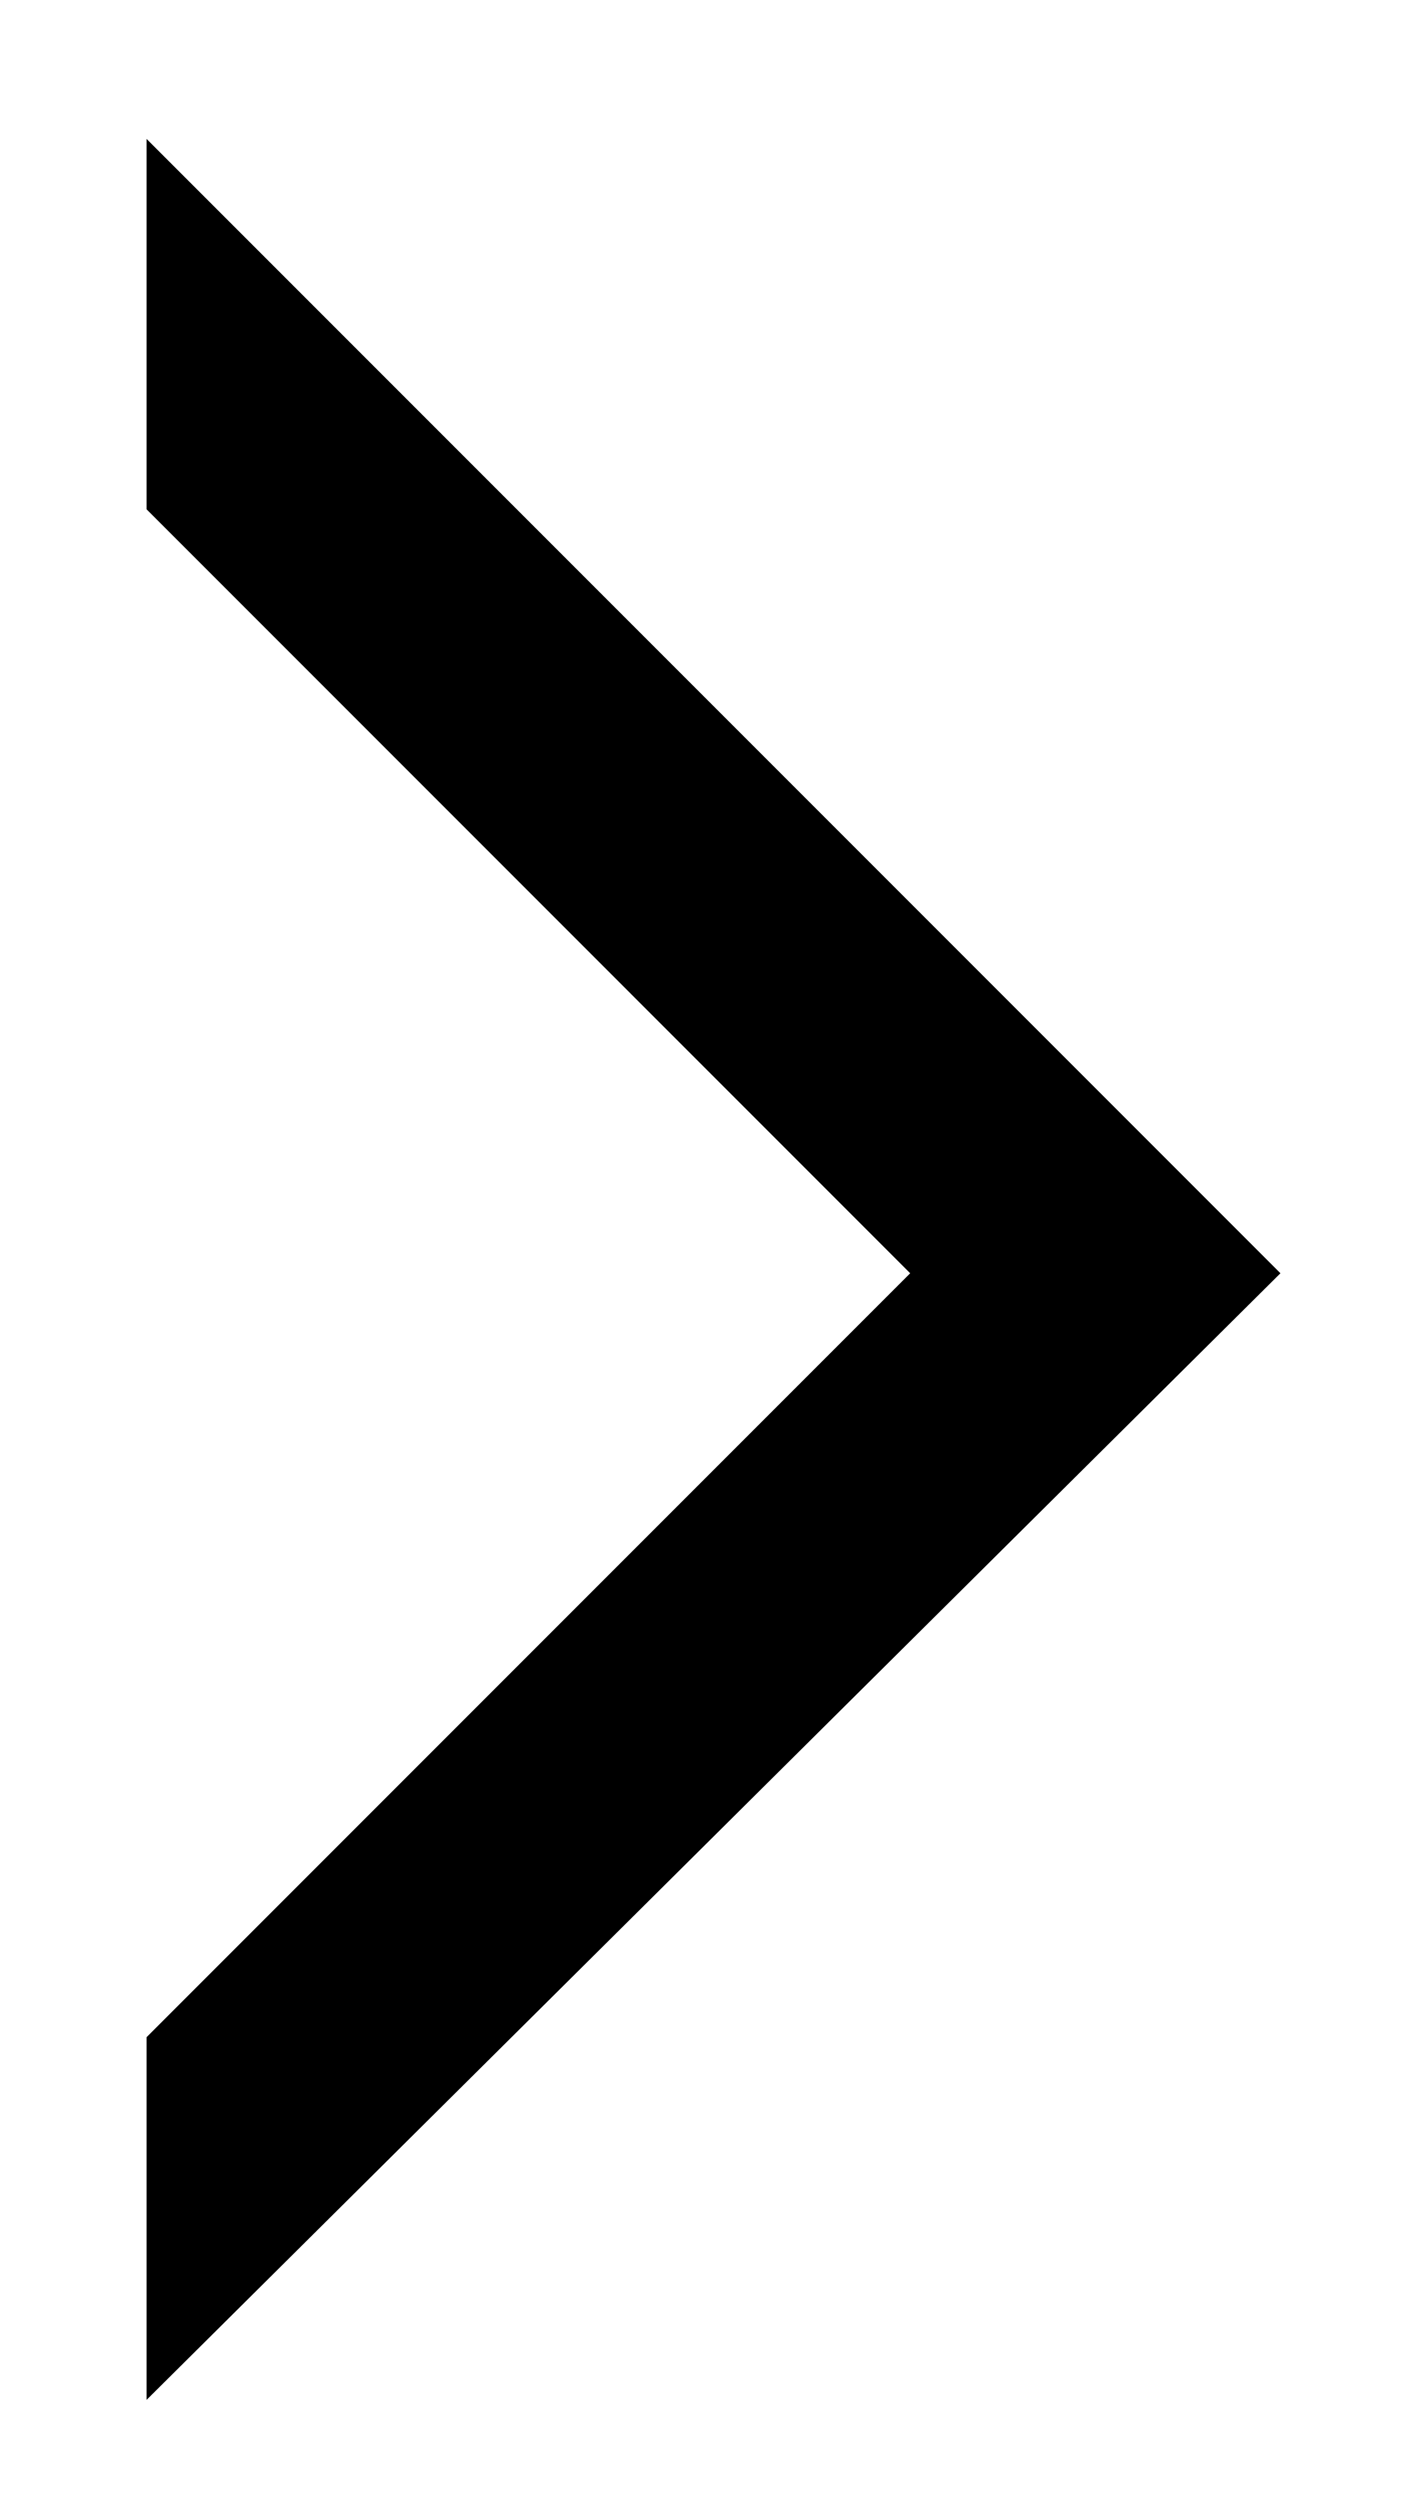 <?xml version="1.0" encoding="utf-8"?>
<!-- Generator: Adobe Illustrator 19.1.0, SVG Export Plug-In . SVG Version: 6.00 Build 0)  -->
<svg version="1.1" id="Layer_1" xmlns="http://www.w3.org/2000/svg" xmlns:xlink="http://www.w3.org/1999/xlink" x="0px" y="0px"
	 viewBox="0 0 18.5 32.4" style="enable-background:new 0 0 18.5 32.4;" xml:space="preserve">
<g>
	<polygon points="1.9,6.6 11.8,16.5 1.9,26.4 1.9,31.1 16.6,16.5 1.9,1.8 	"/>
</g>
</svg>
